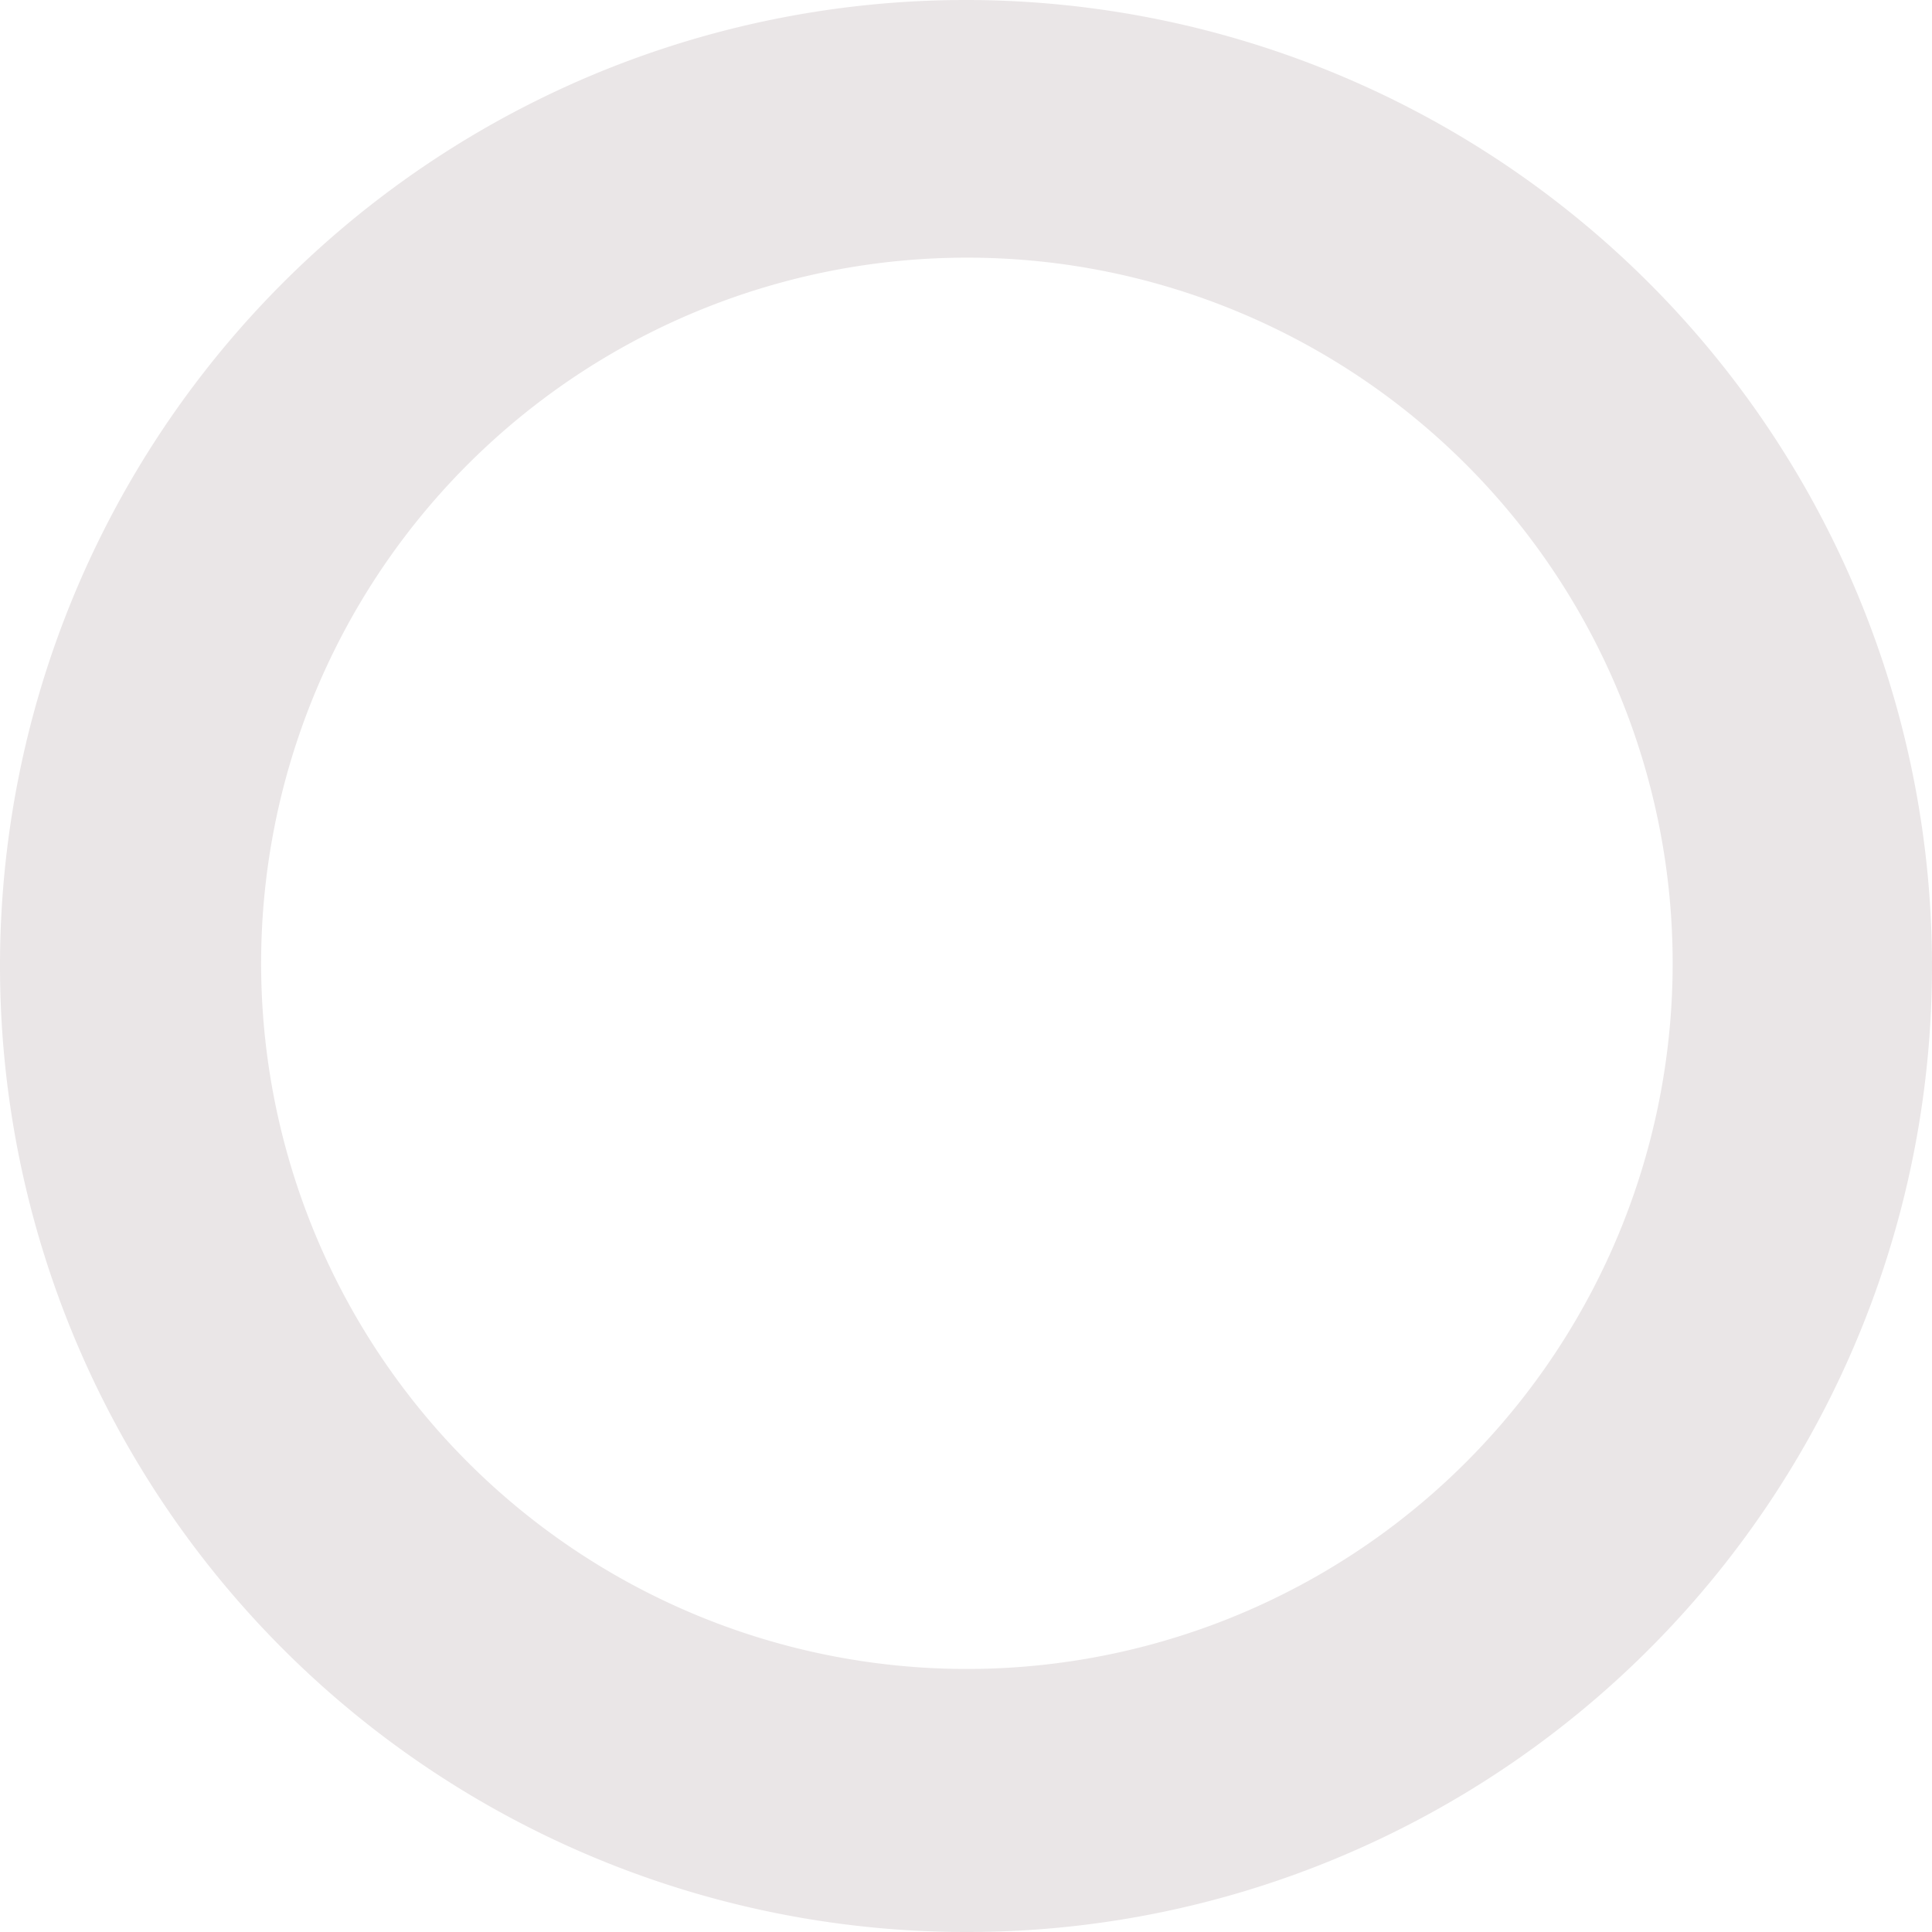 <svg width="309" height="309" fill="none" xmlns="http://www.w3.org/2000/svg"><path d="M154.457 309a154.56 154.56 0 01-97.776-34.927 154.517 154.517 0 01-53.603-88.908A154.495 154.495 0 0117.842 82.408a154.532 154.532 0 0176.467-70.225 154.565 154.565 0 01118.279-.835 154.53 154.53 0 0184.227 83.033 154.494 154.494 0 01.835 118.26 154.529 154.529 0 01-83.045 84.213A153.565 153.565 0 01154.457 309zm0-267.791a112.89 112.89 0 00-75.667 29.28 112.85 112.85 0 00-14.918 150.67 112.88 112.88 0 0068.456 43.545 112.898 112.898 0 0079.986-13.615 112.86 112.86 0 0050.189-63.74 112.846 112.846 0 00-5.537-80.935 112.875 112.875 0 00-58.404-56.313 112.648 112.648 0 00-44.105-8.892z" fill="#290512" fill-opacity=".1"/></svg>